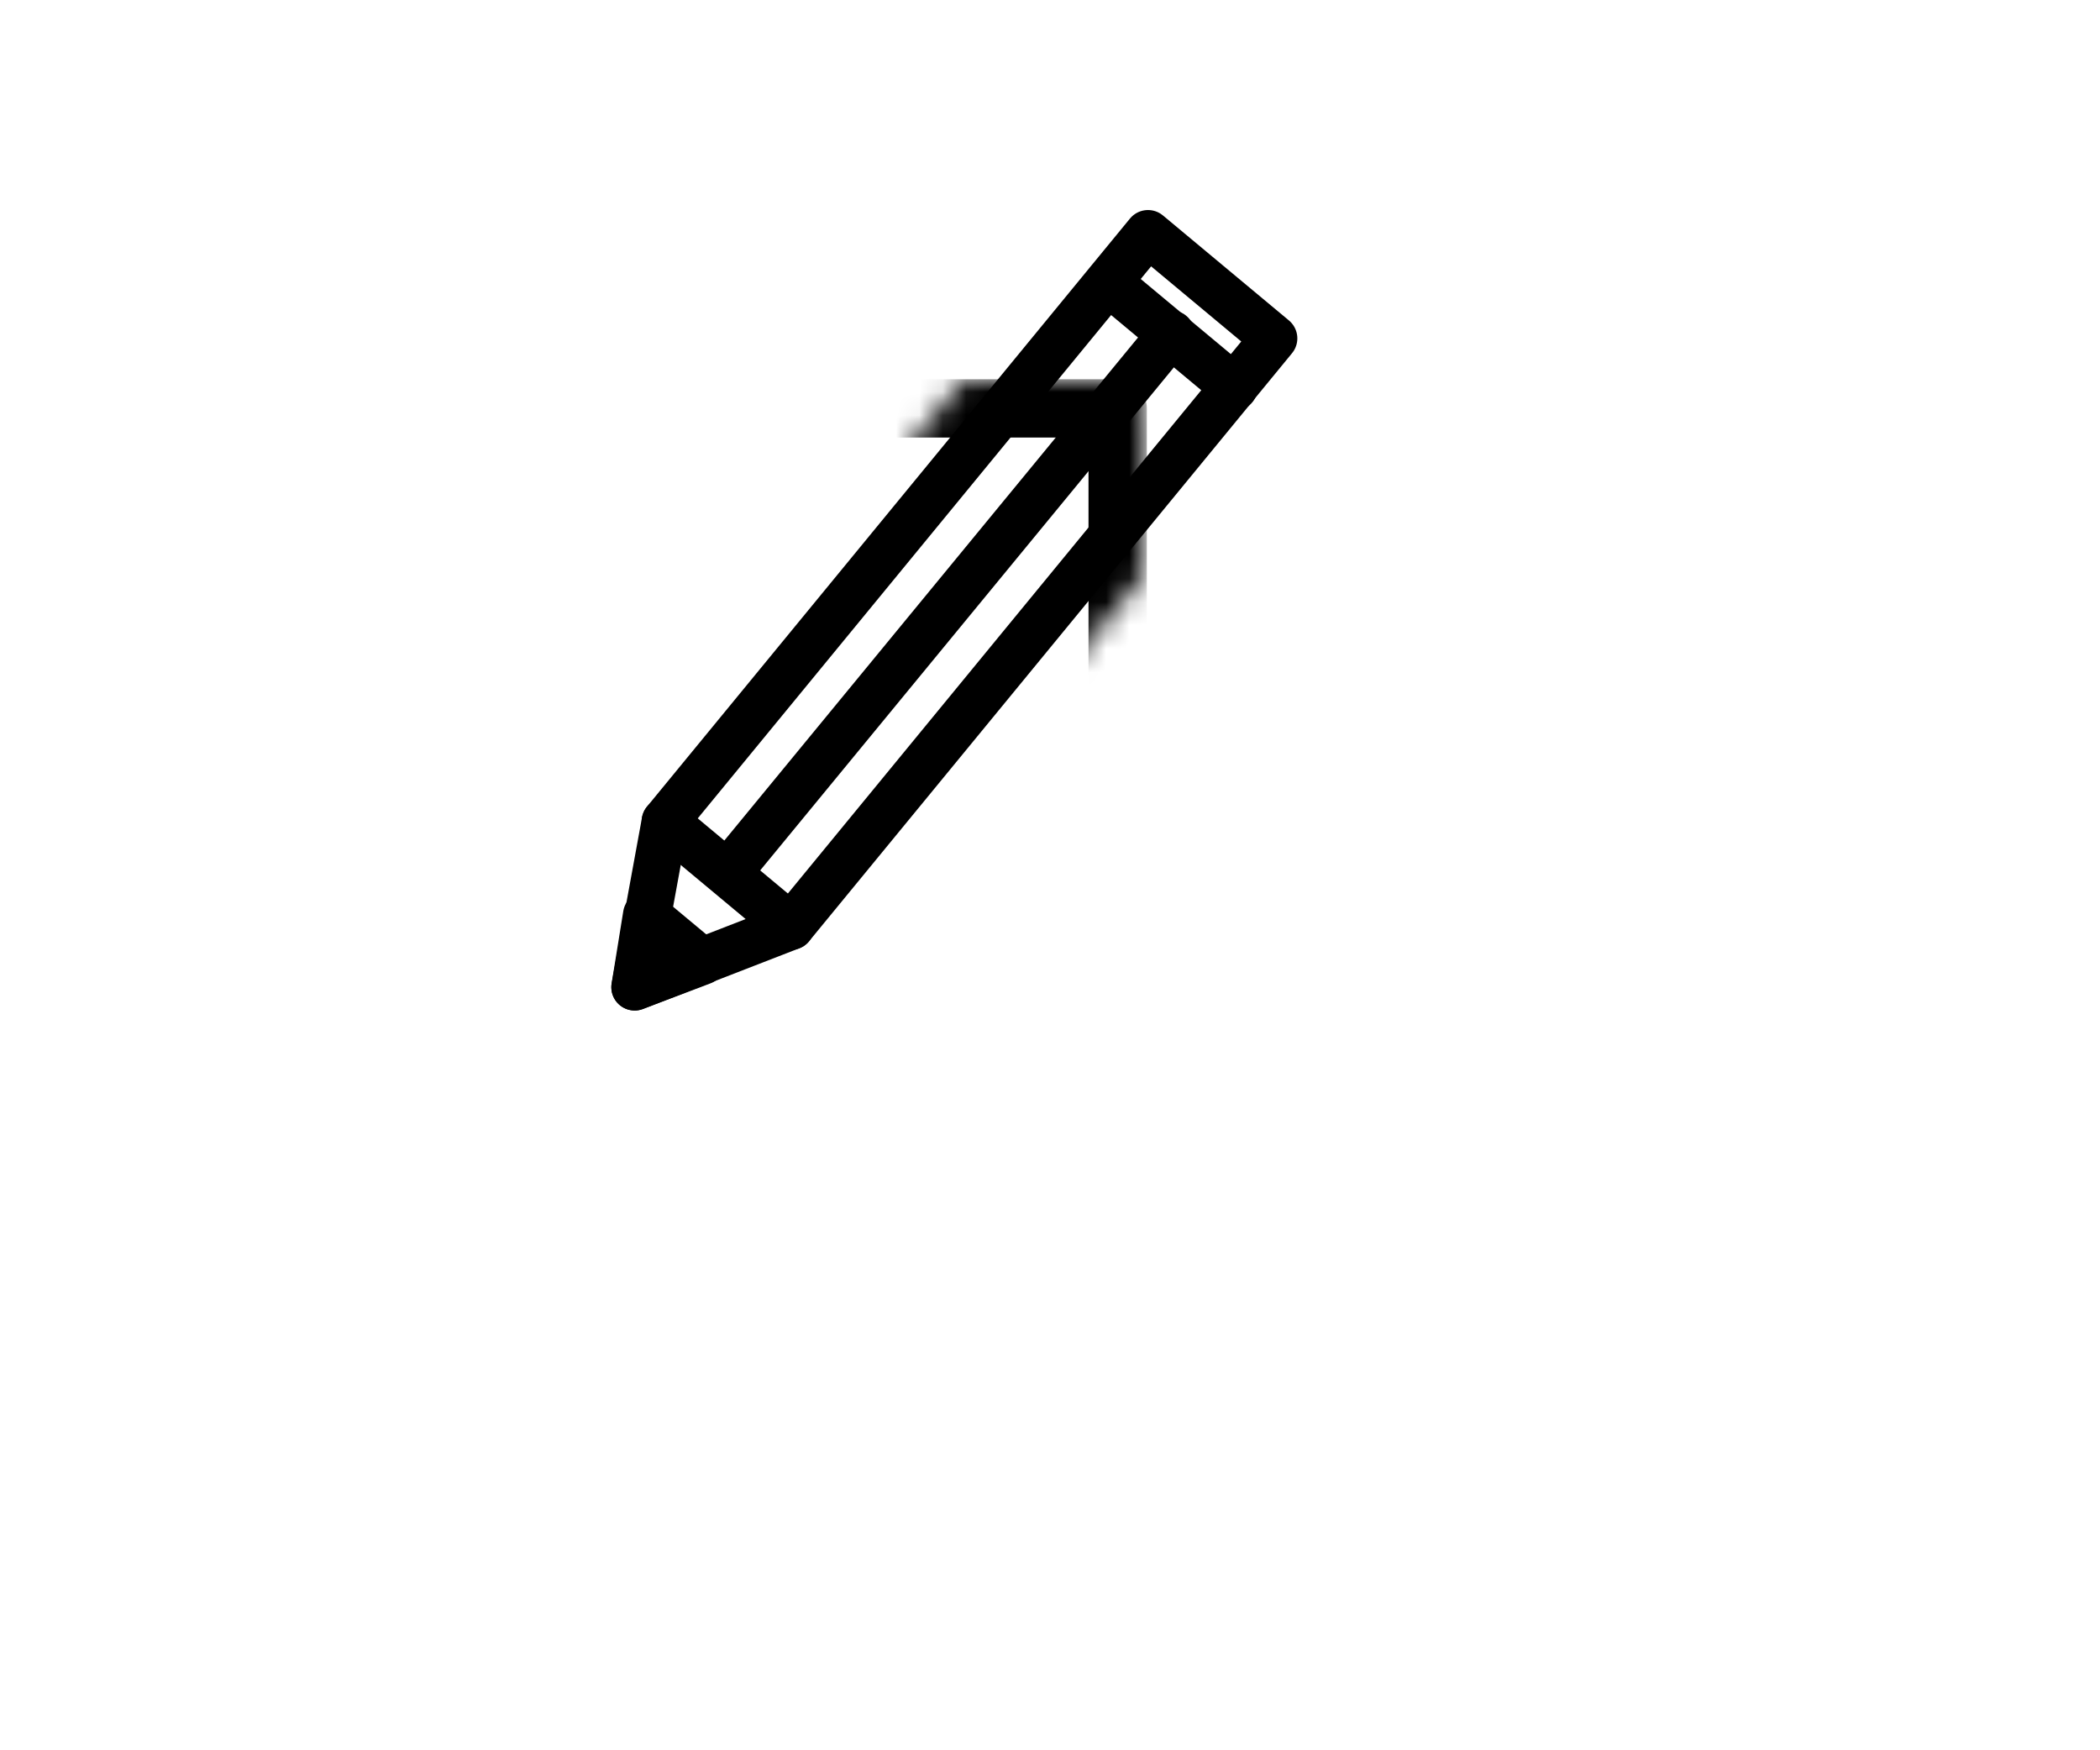 <?xml version="1.0" encoding="utf-8"?>
<!-- Generator: Adobe Illustrator 24.0.0, SVG Export Plug-In . SVG Version: 6.00 Build 0)  -->
<svg version="1.1" id="Layer_1" xmlns="http://www.w3.org/2000/svg" xmlns:xlink="http://www.w3.org/1999/xlink" x="0px" y="0px"
	 viewBox="0 0 90 75" style="enable-background:new 0 0 90 75;" xml:space="preserve">
<style type="text/css">
	.st0{fill:none;stroke:#000000;stroke-width:2.5;stroke-linecap:round;stroke-linejoin:round;}
	.st1{fill:#FFFFFF;stroke:#000000;stroke-width:0.752;}
	.st2{filter:url(#Adobe_OpacityMaskFilter);}
	.st3{stroke:#000000;stroke-width:4.259;stroke-linecap:round;stroke-linejoin:round;stroke-miterlimit:10;}
	.st4{mask:url(#SVGID_1_);}
	.st5{fill:none;stroke:#000000;stroke-width:2;stroke-linecap:round;stroke-linejoin:round;}
	.st6{display:none;}
	.st7{display:inline;}
	
		.st8{fill-rule:evenodd;clip-rule:evenodd;fill:#FFFFFF;stroke:#000000;stroke-width:2.5;stroke-linecap:round;stroke-linejoin:round;stroke-miterlimit:10;}
	.st9{fill:#FFFFFF;stroke:#000000;stroke-width:2.5;stroke-linecap:round;stroke-linejoin:round;}
</style>
<g>
	<defs>
		<filter id="Adobe_OpacityMaskFilter" filterUnits="userSpaceOnUse" x="2.9" y="16.3" width="46.3" height="56.6">
			<feFlood  style="flood-color:white;flood-opacity:1" result="back"/>
			<feBlend  in="SourceGraphic" in2="back" mode="normal"/>
		</filter>
	</defs>
	<mask maskUnits="userSpaceOnUse" x="2.9" y="16.3" width="46.3" height="56.6" id="SVGID_1_">
		<g class="st2">
			<polygon class="st3" points="33.9,39.7 27.2,42.3 28.5,35.2 49.2,10 54.6,14.5 			"/>
		</g>
	</mask>
	<g class="st4">
		<rect x="4.1" y="17.5" class="st0" width="43.8" height="54.1"/>
	</g>
	<g>
		<polygon class="st5" points="33.9,39.7 27.2,42.3 28.5,35.2 49.2,10 54.6,14.5 		"/>
		<polygon class="st5" points="27.7,39.2 27.2,42.3 30.1,41.2 		"/>
		<line class="st5" x1="28.5" y1="35.2" x2="33.9" y2="39.7"/>
		<line class="st5" x1="50.2" y1="14.3" x2="31.2" y2="37.4"/>
		<line class="st5" x1="47.5" y1="12.1" x2="52.9" y2="16.6"/>
	</g>
</g>
</svg>
